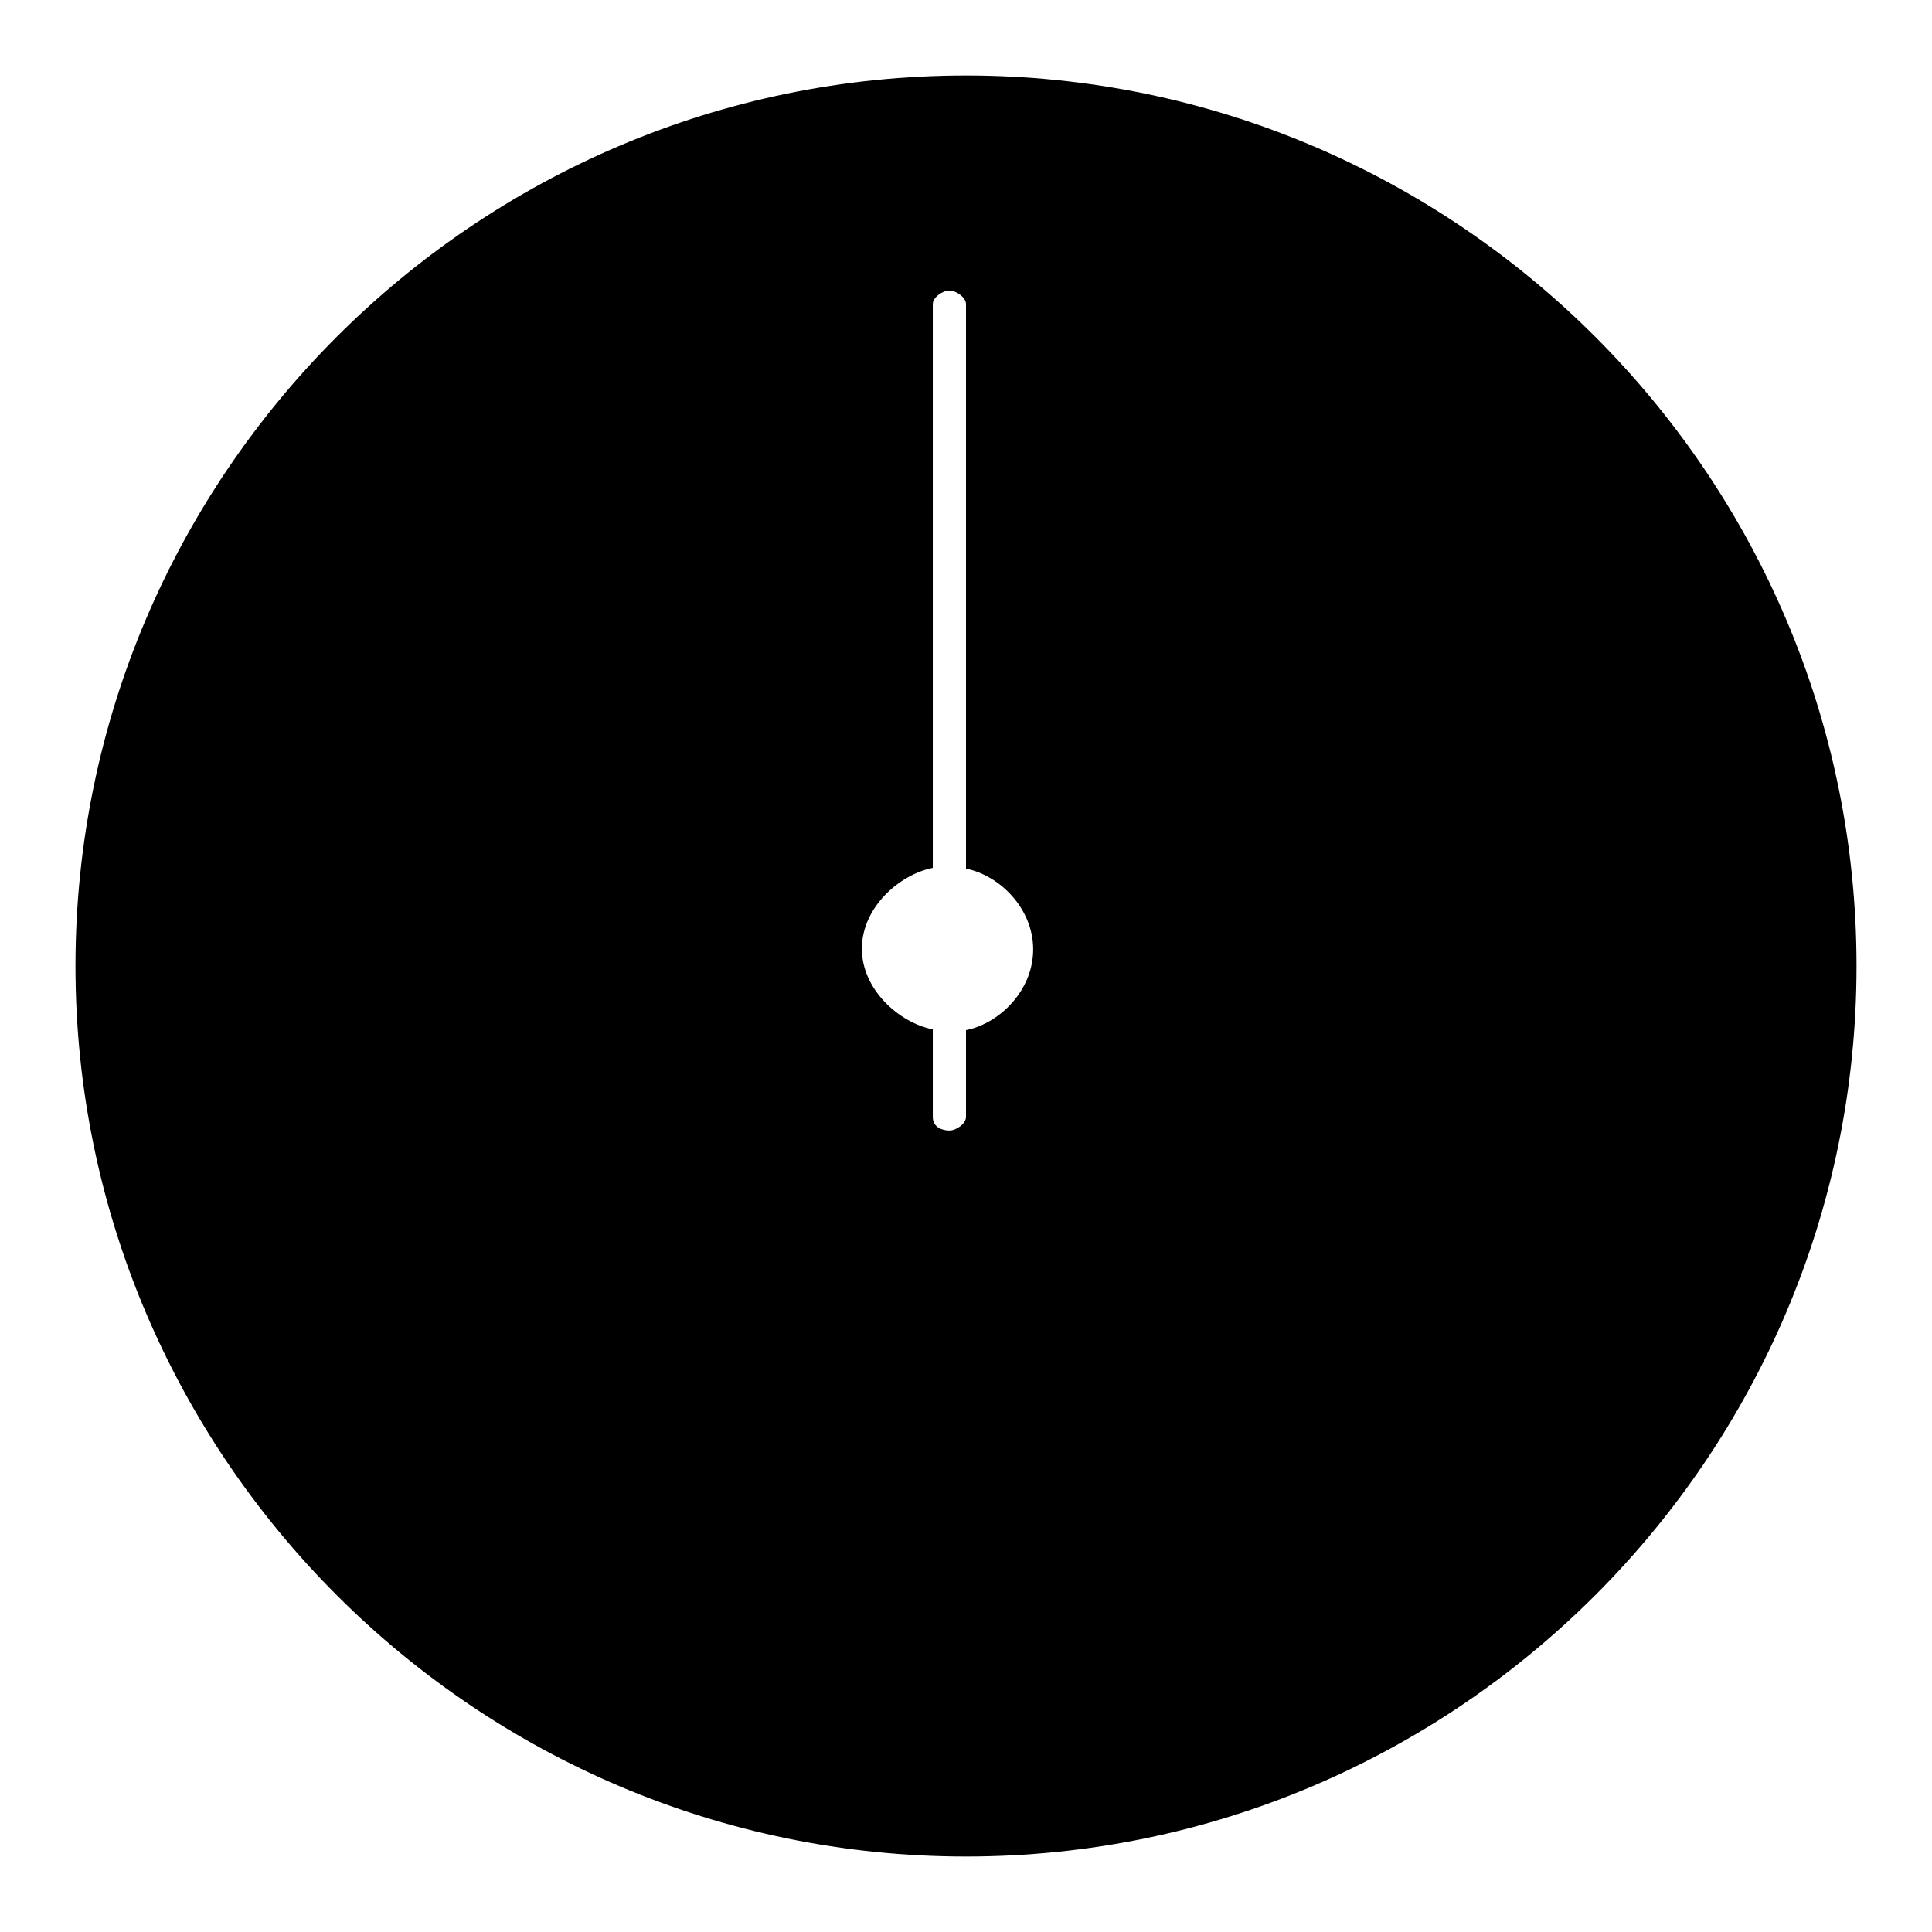 <?xml version="1.0" encoding="utf-8"?>
<!-- Svg Vector Icons : http://www.onlinewebfonts.com/icon -->
<!DOCTYPE svg PUBLIC "-//W3C//DTD SVG 1.1//EN" "http://www.w3.org/Graphics/SVG/1.1/DTD/svg11.dtd">
<svg version="1.1" xmlns="http://www.w3.org/2000/svg" xmlns:xlink="http://www.w3.org/1999/xlink" x="0px" y="0px" viewBox="0 0 256 256" enable-background="new 0 0 256 256" xml:space="preserve">
<g> <path fill="#000000" d="M128,10C63,10,10,63,10,128c0,65,53,118,118,118c65,0,118-53,118-118C246,63,193,10,128,10z M128,136.5V148 c0,0.9-1.3,1.8-2.2,1.8c-0.9,0-2.2-0.4-2.2-1.8v-11.6c-4.5-0.9-9.4-5.3-9.4-10.7s4.9-9.8,9.4-10.7V40.3c0-0.9,1.3-1.8,2.2-1.8 c0.9,0,2.2,0.9,2.2,1.8v74.8c4.5,0.9,8.9,5.3,8.9,10.7S132.5,135.6,128,136.5z"/></g>
</svg>